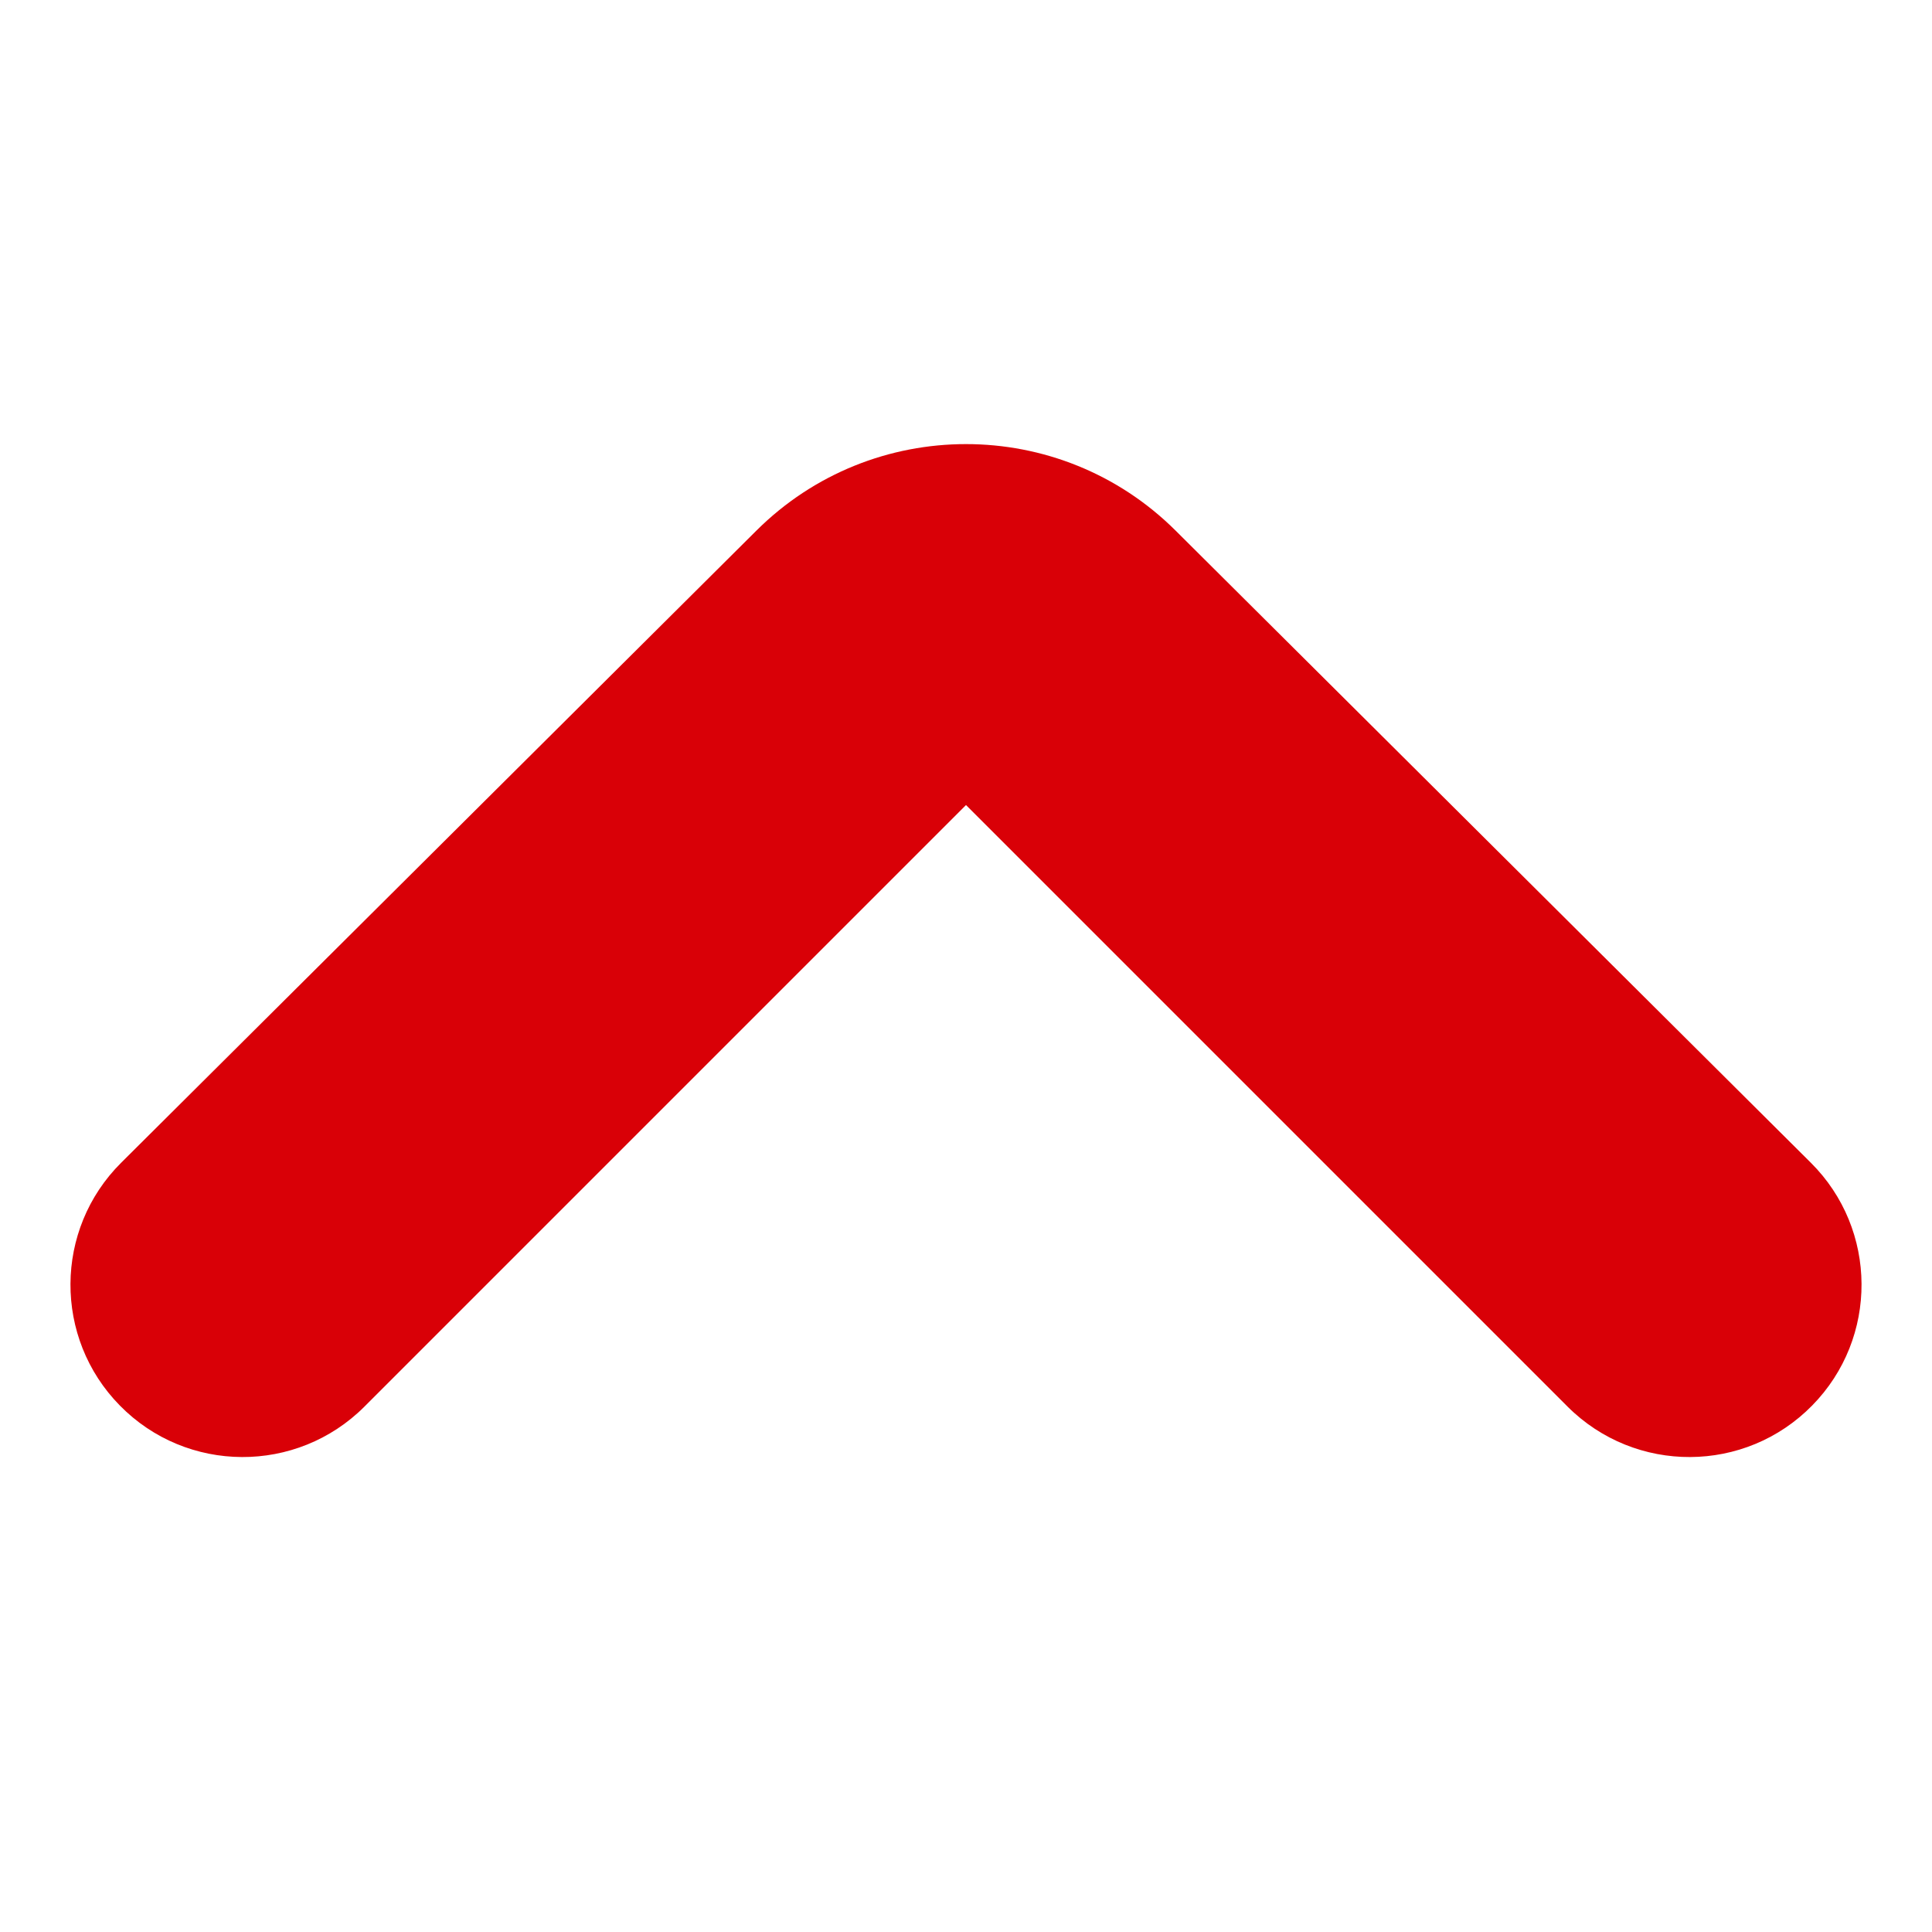 <svg width="13" height="13" viewBox="0 0 13 13" fill="none" xmlns="http://www.w3.org/2000/svg">
    <g clip-path="url(#clip0_406_105)">
        <path
            d="M2.452 9.465C1.997 9.92 1.257 9.917 0.806 9.457C0.36 9.003 0.364 8.273 0.815 7.824L5.089 3.571C5.869 2.794 7.131 2.794 7.911 3.571L12.185 7.824C12.636 8.273 12.64 9.003 12.194 9.457C11.743 9.917 11.004 9.92 10.548 9.465L6.5 5.417L2.452 9.465Z"
            fill="#D90007" />
    </g>
    <defs>
        <clipPath id="clip0_406_105">
            <rect width="13" height="13" fill="white" transform="translate(0 13) rotate(-90)" />
        </clipPath>
    </defs>
</svg>